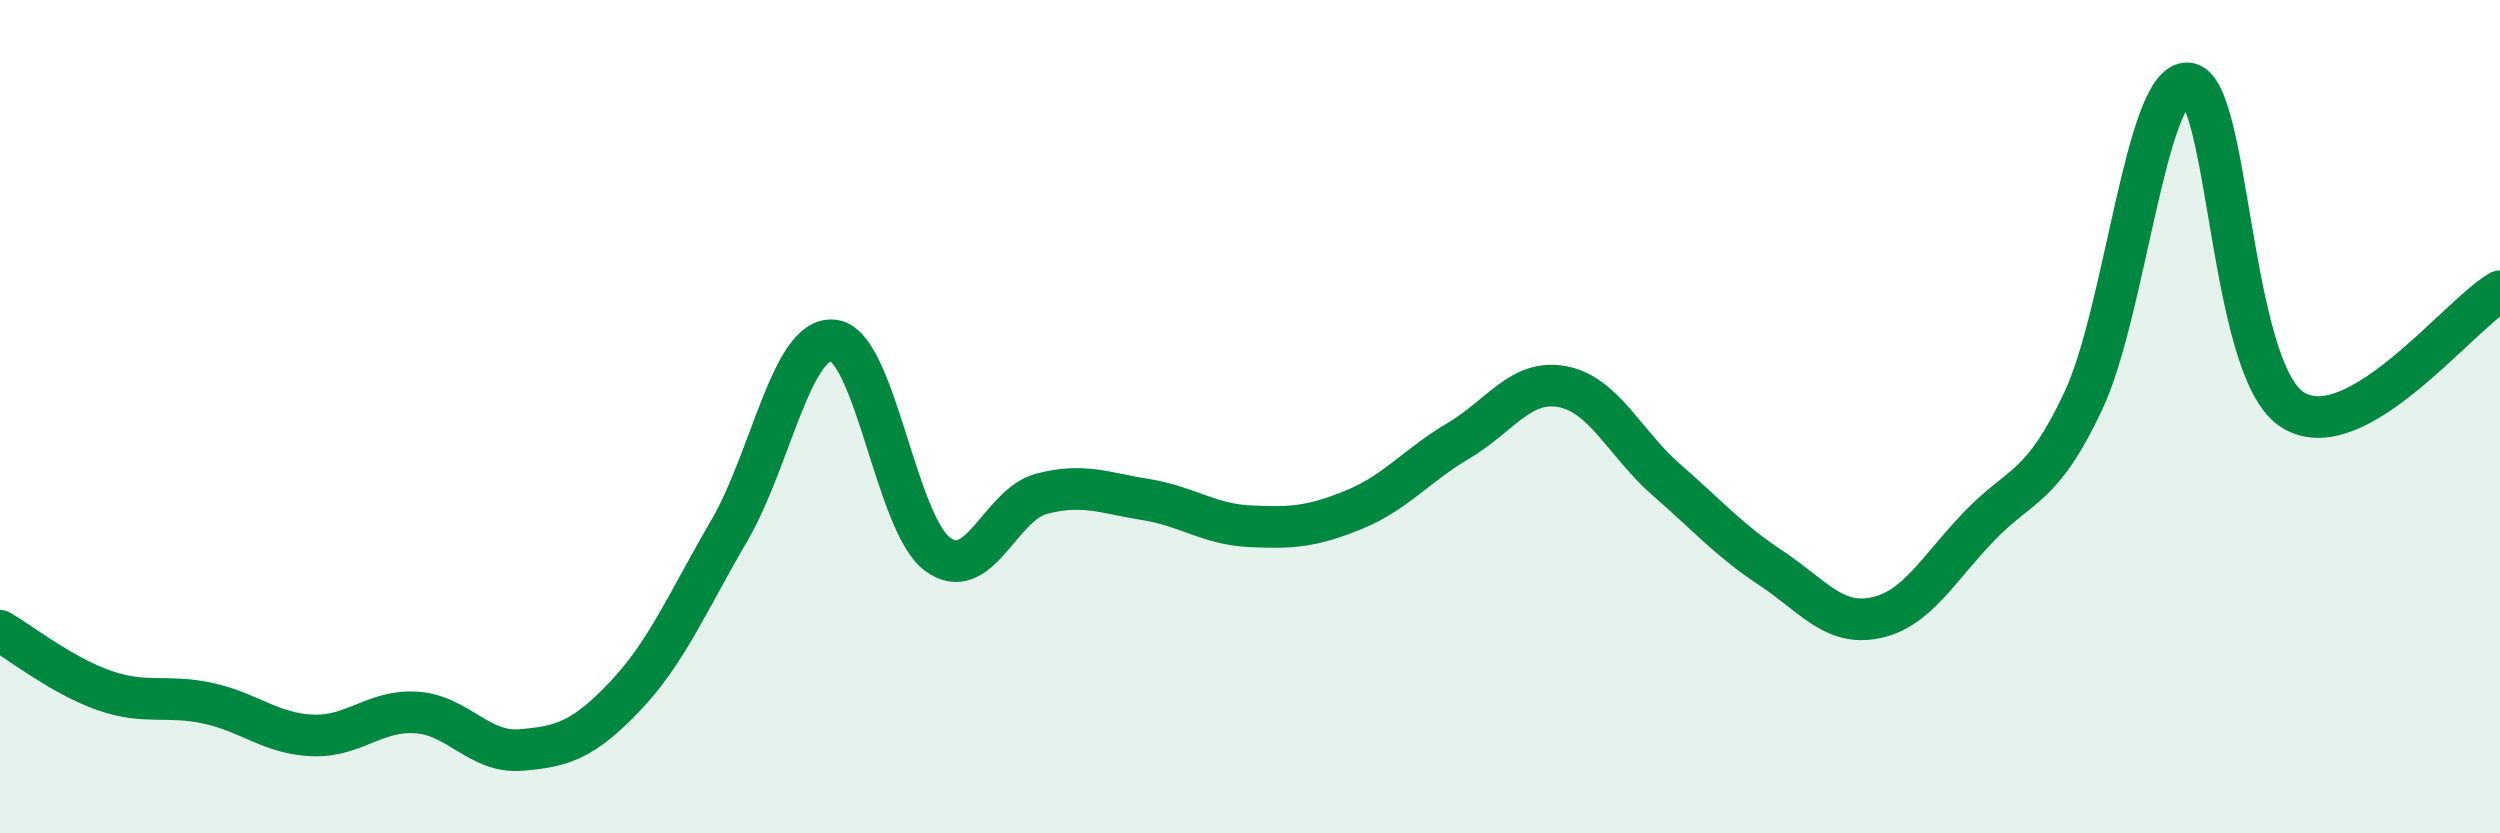 
    <svg width="60" height="20" viewBox="0 0 60 20" xmlns="http://www.w3.org/2000/svg">
      <path
        d="M 0,15.14 C 0.5,15.43 1.5,16.22 2.5,16.57 C 3.5,16.92 4,16.66 5,16.88 C 6,17.1 6.5,17.61 7.5,17.65 C 8.5,17.69 9,17.03 10,17.1 C 11,17.17 11.5,18.08 12.5,18 C 13.5,17.92 14,17.76 15,16.71 C 16,15.66 16.5,14.45 17.5,12.74 C 18.5,11.03 19,8.06 20,8.17 C 21,8.28 21.5,12.56 22.5,13.3 C 23.5,14.04 24,12.11 25,11.85 C 26,11.59 26.5,11.83 27.5,11.99 C 28.5,12.15 29,12.58 30,12.63 C 31,12.68 31.5,12.64 32.5,12.23 C 33.5,11.82 34,11.17 35,10.58 C 36,9.99 36.5,9.09 37.5,9.28 C 38.5,9.47 39,10.65 40,11.52 C 41,12.39 41.5,12.97 42.5,13.63 C 43.5,14.29 44,15.03 45,14.83 C 46,14.63 46.5,13.67 47.5,12.63 C 48.5,11.59 49,11.75 50,9.62 C 51,7.49 51.5,1.96 52.5,2 C 53.5,2.04 53.5,8.82 55,9.82 C 56.5,10.82 59,7.56 60,6.99L60 20L0 20Z"
        fill="#008740"
        opacity="0.1"
        stroke-linecap="round"
        stroke-linejoin="round"
      />
      <path
        d="M 0,15.14 C 0.5,15.43 1.5,16.22 2.5,16.57 C 3.5,16.92 4,16.66 5,16.88 C 6,17.1 6.5,17.61 7.5,17.65 C 8.5,17.69 9,17.03 10,17.1 C 11,17.17 11.5,18.08 12.5,18 C 13.5,17.92 14,17.76 15,16.71 C 16,15.66 16.5,14.45 17.5,12.74 C 18.5,11.03 19,8.06 20,8.17 C 21,8.28 21.5,12.56 22.5,13.3 C 23.5,14.04 24,12.11 25,11.85 C 26,11.59 26.5,11.83 27.5,11.99 C 28.5,12.15 29,12.58 30,12.63 C 31,12.68 31.5,12.64 32.5,12.23 C 33.5,11.82 34,11.17 35,10.58 C 36,9.99 36.5,9.09 37.5,9.28 C 38.5,9.47 39,10.65 40,11.52 C 41,12.39 41.5,12.97 42.5,13.63 C 43.5,14.29 44,15.03 45,14.83 C 46,14.63 46.5,13.67 47.5,12.63 C 48.5,11.59 49,11.75 50,9.62 C 51,7.49 51.5,1.96 52.5,2 C 53.5,2.04 53.5,8.82 55,9.82 C 56.5,10.82 59,7.56 60,6.99"
        stroke="#008740"
        stroke-width="1"
        fill="none"
        stroke-linecap="round"
        stroke-linejoin="round"
      />
    </svg>
  
